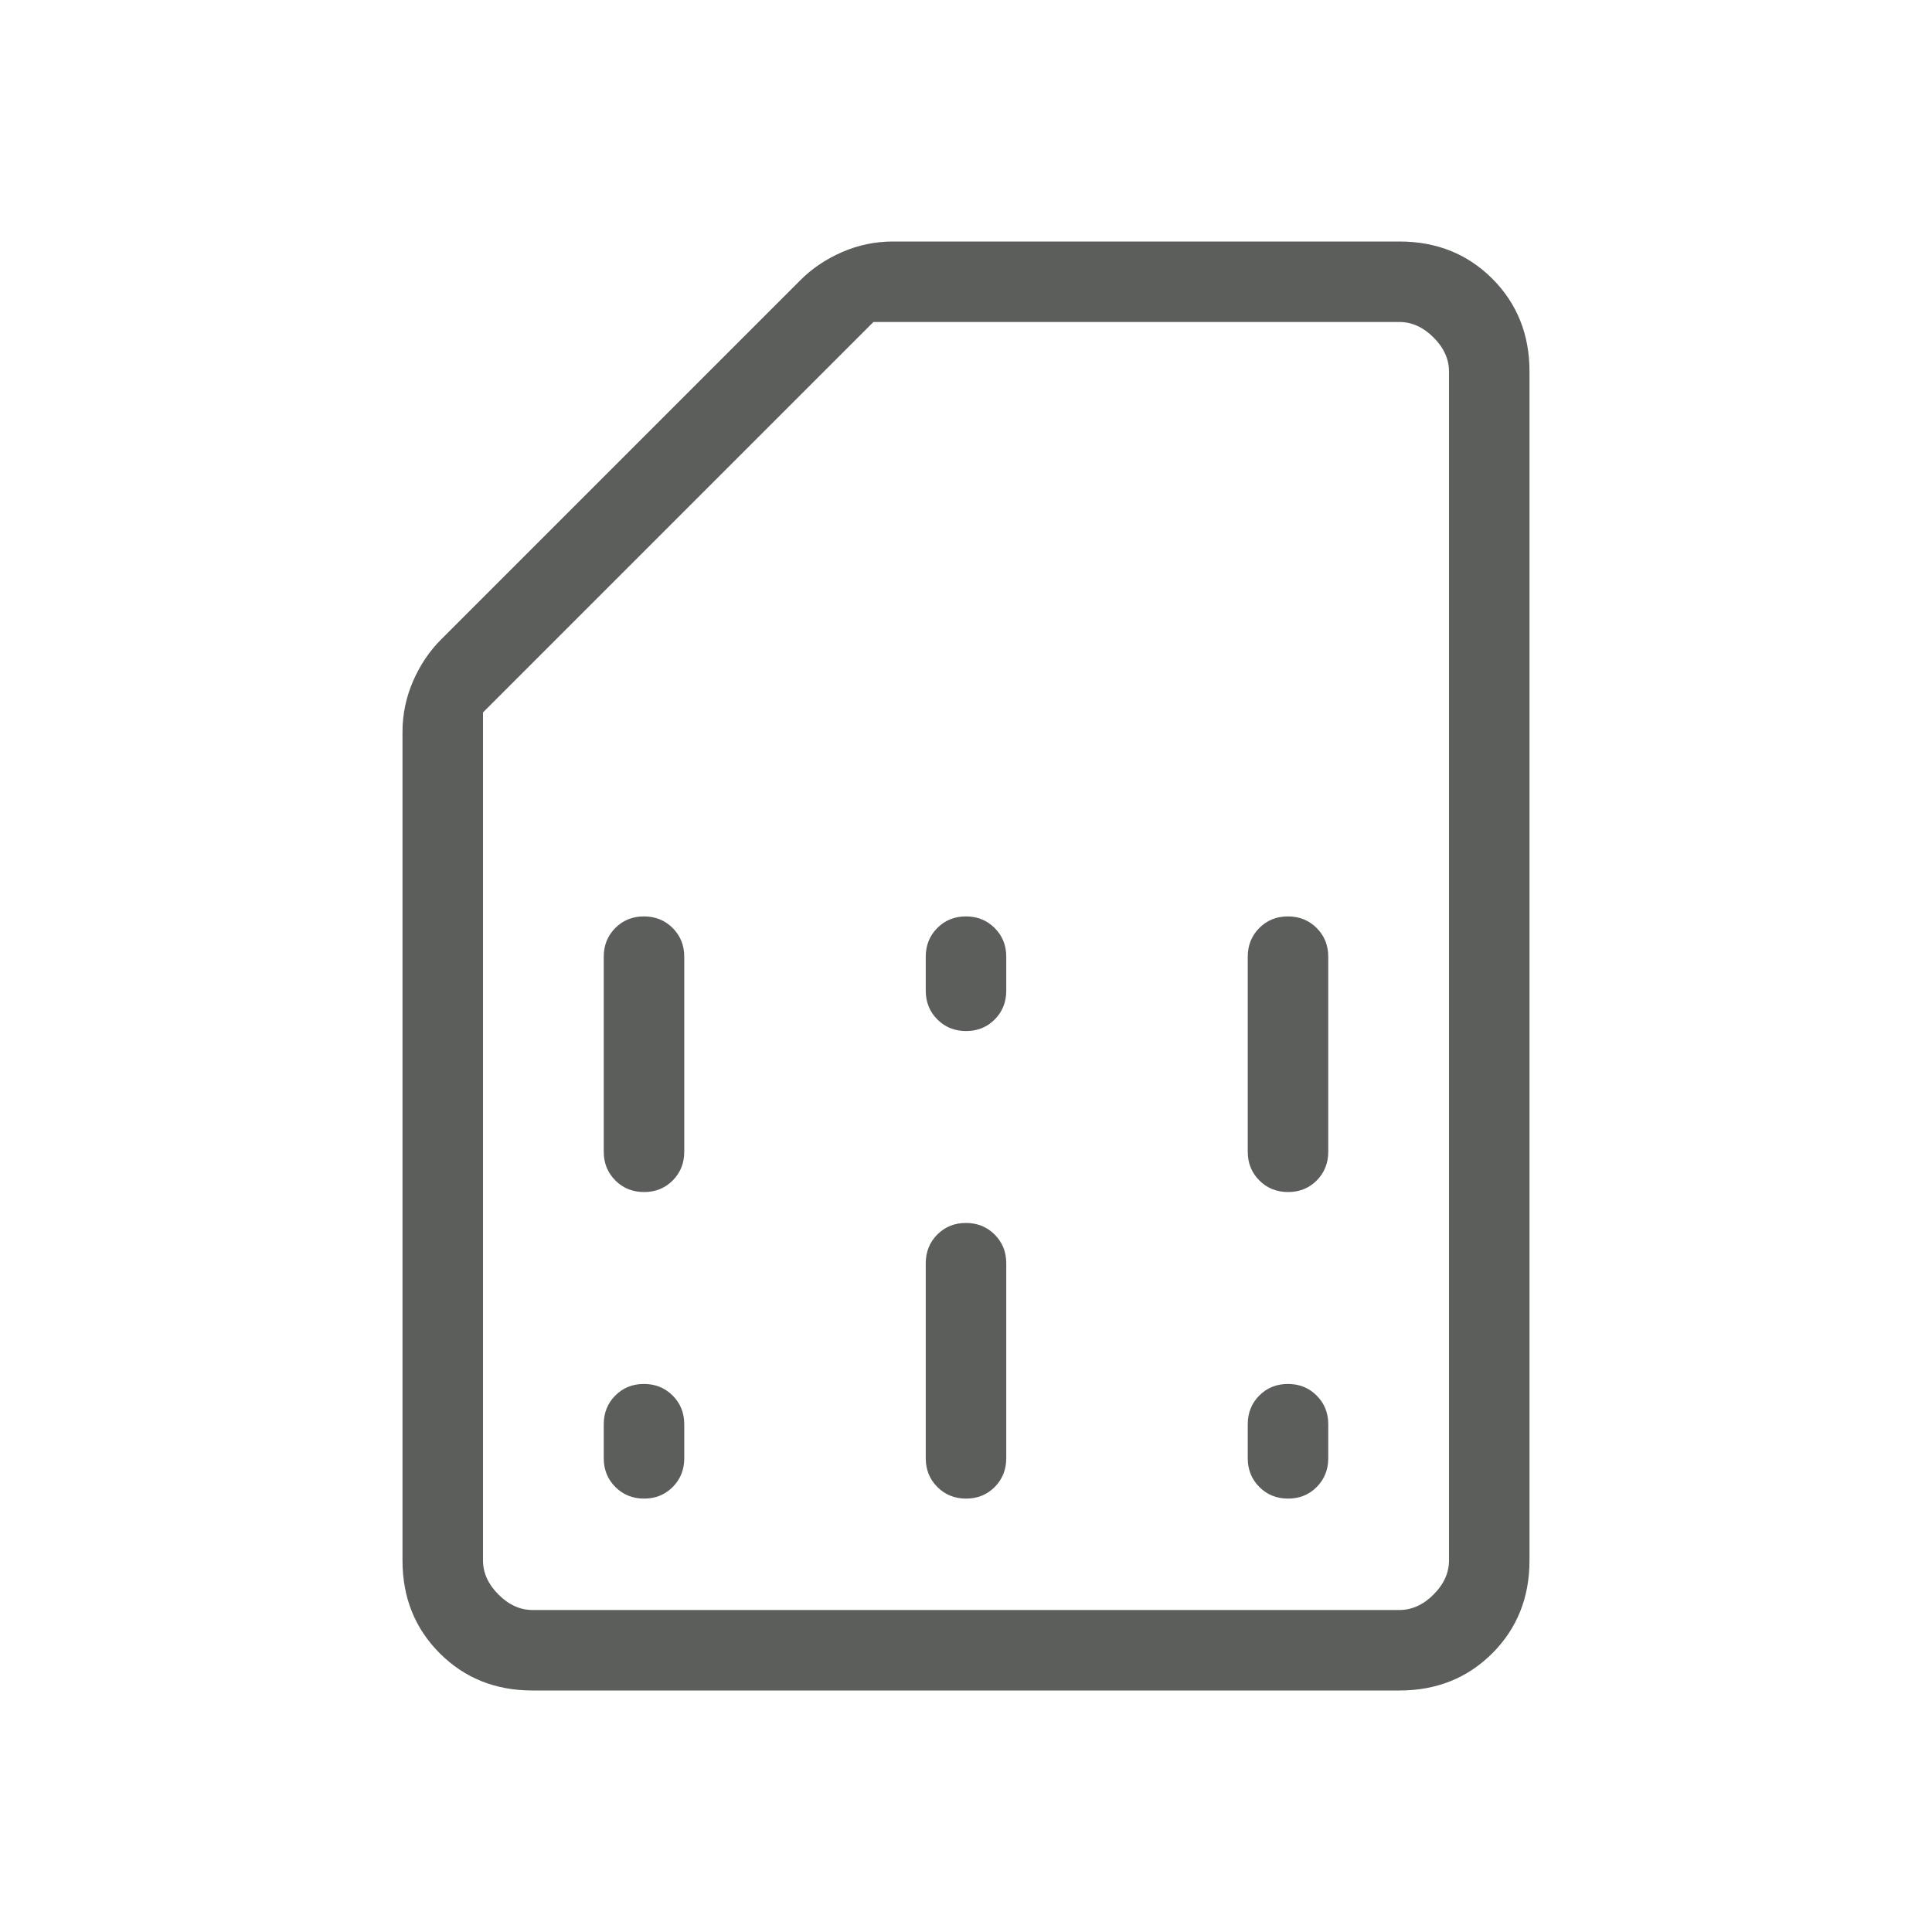 <svg xmlns="http://www.w3.org/2000/svg" fill="none" viewBox="0 0 24 24" height="24" width="24">
<mask height="24" width="24" y="0" x="0" maskUnits="userSpaceOnUse" style="mask-type:alpha" id="mask0_12458_1699">
<rect fill="#D9D9D9" height="24" width="24"></rect>
</mask>
<g mask="url(#mask0_12458_1699)">
<path fill="#5C5E5C" d="M8.001 18.616C8.143 18.616 8.261 18.568 8.357 18.472C8.452 18.376 8.5 18.257 8.5 18.116V17.692C8.5 17.551 8.452 17.432 8.356 17.336C8.26 17.24 8.141 17.192 7.999 17.192C7.857 17.192 7.739 17.24 7.643 17.336C7.548 17.432 7.5 17.551 7.5 17.692V18.116C7.5 18.257 7.548 18.376 7.644 18.472C7.74 18.568 7.859 18.616 8.001 18.616ZM8.001 14.808C8.143 14.808 8.261 14.76 8.357 14.664C8.452 14.568 8.5 14.449 8.5 14.308V11.884C8.5 11.743 8.452 11.624 8.356 11.528C8.26 11.432 8.141 11.384 7.999 11.384C7.857 11.384 7.739 11.432 7.643 11.528C7.548 11.624 7.5 11.743 7.5 11.884V14.308C7.5 14.449 7.548 14.568 7.644 14.664C7.74 14.76 7.859 14.808 8.001 14.808ZM12.001 18.616C12.143 18.616 12.261 18.568 12.357 18.472C12.452 18.376 12.5 18.257 12.5 18.116V15.692C12.5 15.551 12.452 15.432 12.356 15.336C12.26 15.24 12.141 15.192 11.999 15.192C11.857 15.192 11.739 15.24 11.643 15.336C11.548 15.432 11.5 15.551 11.5 15.692V18.116C11.5 18.257 11.548 18.376 11.644 18.472C11.74 18.568 11.859 18.616 12.001 18.616ZM12.001 12.808C12.143 12.808 12.261 12.76 12.357 12.664C12.452 12.568 12.5 12.449 12.5 12.308V11.884C12.5 11.743 12.452 11.624 12.356 11.528C12.26 11.432 12.141 11.384 11.999 11.384C11.857 11.384 11.739 11.432 11.643 11.528C11.548 11.624 11.5 11.743 11.5 11.884V12.308C11.5 12.449 11.548 12.568 11.644 12.664C11.74 12.76 11.859 12.808 12.001 12.808ZM16.001 18.616C16.143 18.616 16.261 18.568 16.357 18.472C16.452 18.376 16.5 18.257 16.5 18.116V17.692C16.5 17.551 16.452 17.432 16.356 17.336C16.26 17.24 16.141 17.192 15.999 17.192C15.857 17.192 15.739 17.24 15.643 17.336C15.548 17.432 15.5 17.551 15.5 17.692V18.116C15.5 18.257 15.548 18.376 15.644 18.472C15.74 18.568 15.859 18.616 16.001 18.616ZM16.001 14.808C16.143 14.808 16.261 14.76 16.357 14.664C16.452 14.568 16.5 14.449 16.5 14.308V11.884C16.5 11.743 16.452 11.624 16.356 11.528C16.26 11.432 16.141 11.384 15.999 11.384C15.857 11.384 15.739 11.432 15.643 11.528C15.548 11.624 15.5 11.743 15.5 11.884V14.308C15.5 14.449 15.548 14.568 15.644 14.664C15.74 14.76 15.859 14.808 16.001 14.808ZM6.615 21C6.155 21 5.771 20.846 5.463 20.538C5.154 20.229 5 19.845 5 19.384V9.094C5 8.873 5.044 8.662 5.131 8.462C5.218 8.262 5.334 8.089 5.479 7.944L9.944 3.479C10.089 3.334 10.262 3.218 10.462 3.131C10.662 3.044 10.873 3 11.094 3H17.384C17.845 3 18.229 3.154 18.538 3.462C18.846 3.771 19 4.155 19 4.615V19.384C19 19.845 18.846 20.229 18.538 20.538C18.229 20.846 17.845 21 17.384 21H6.615ZM6.615 20H17.384C17.538 20 17.68 19.936 17.808 19.808C17.936 19.68 18 19.538 18 19.384V4.615C18 4.462 17.936 4.32 17.808 4.192C17.68 4.064 17.538 4 17.384 4H10.85L6 8.85V19.384C6 19.538 6.064 19.68 6.192 19.808C6.32 19.936 6.462 20 6.615 20ZM6.615 20H6H18H6.615Z"></path>
</g>
</svg>
